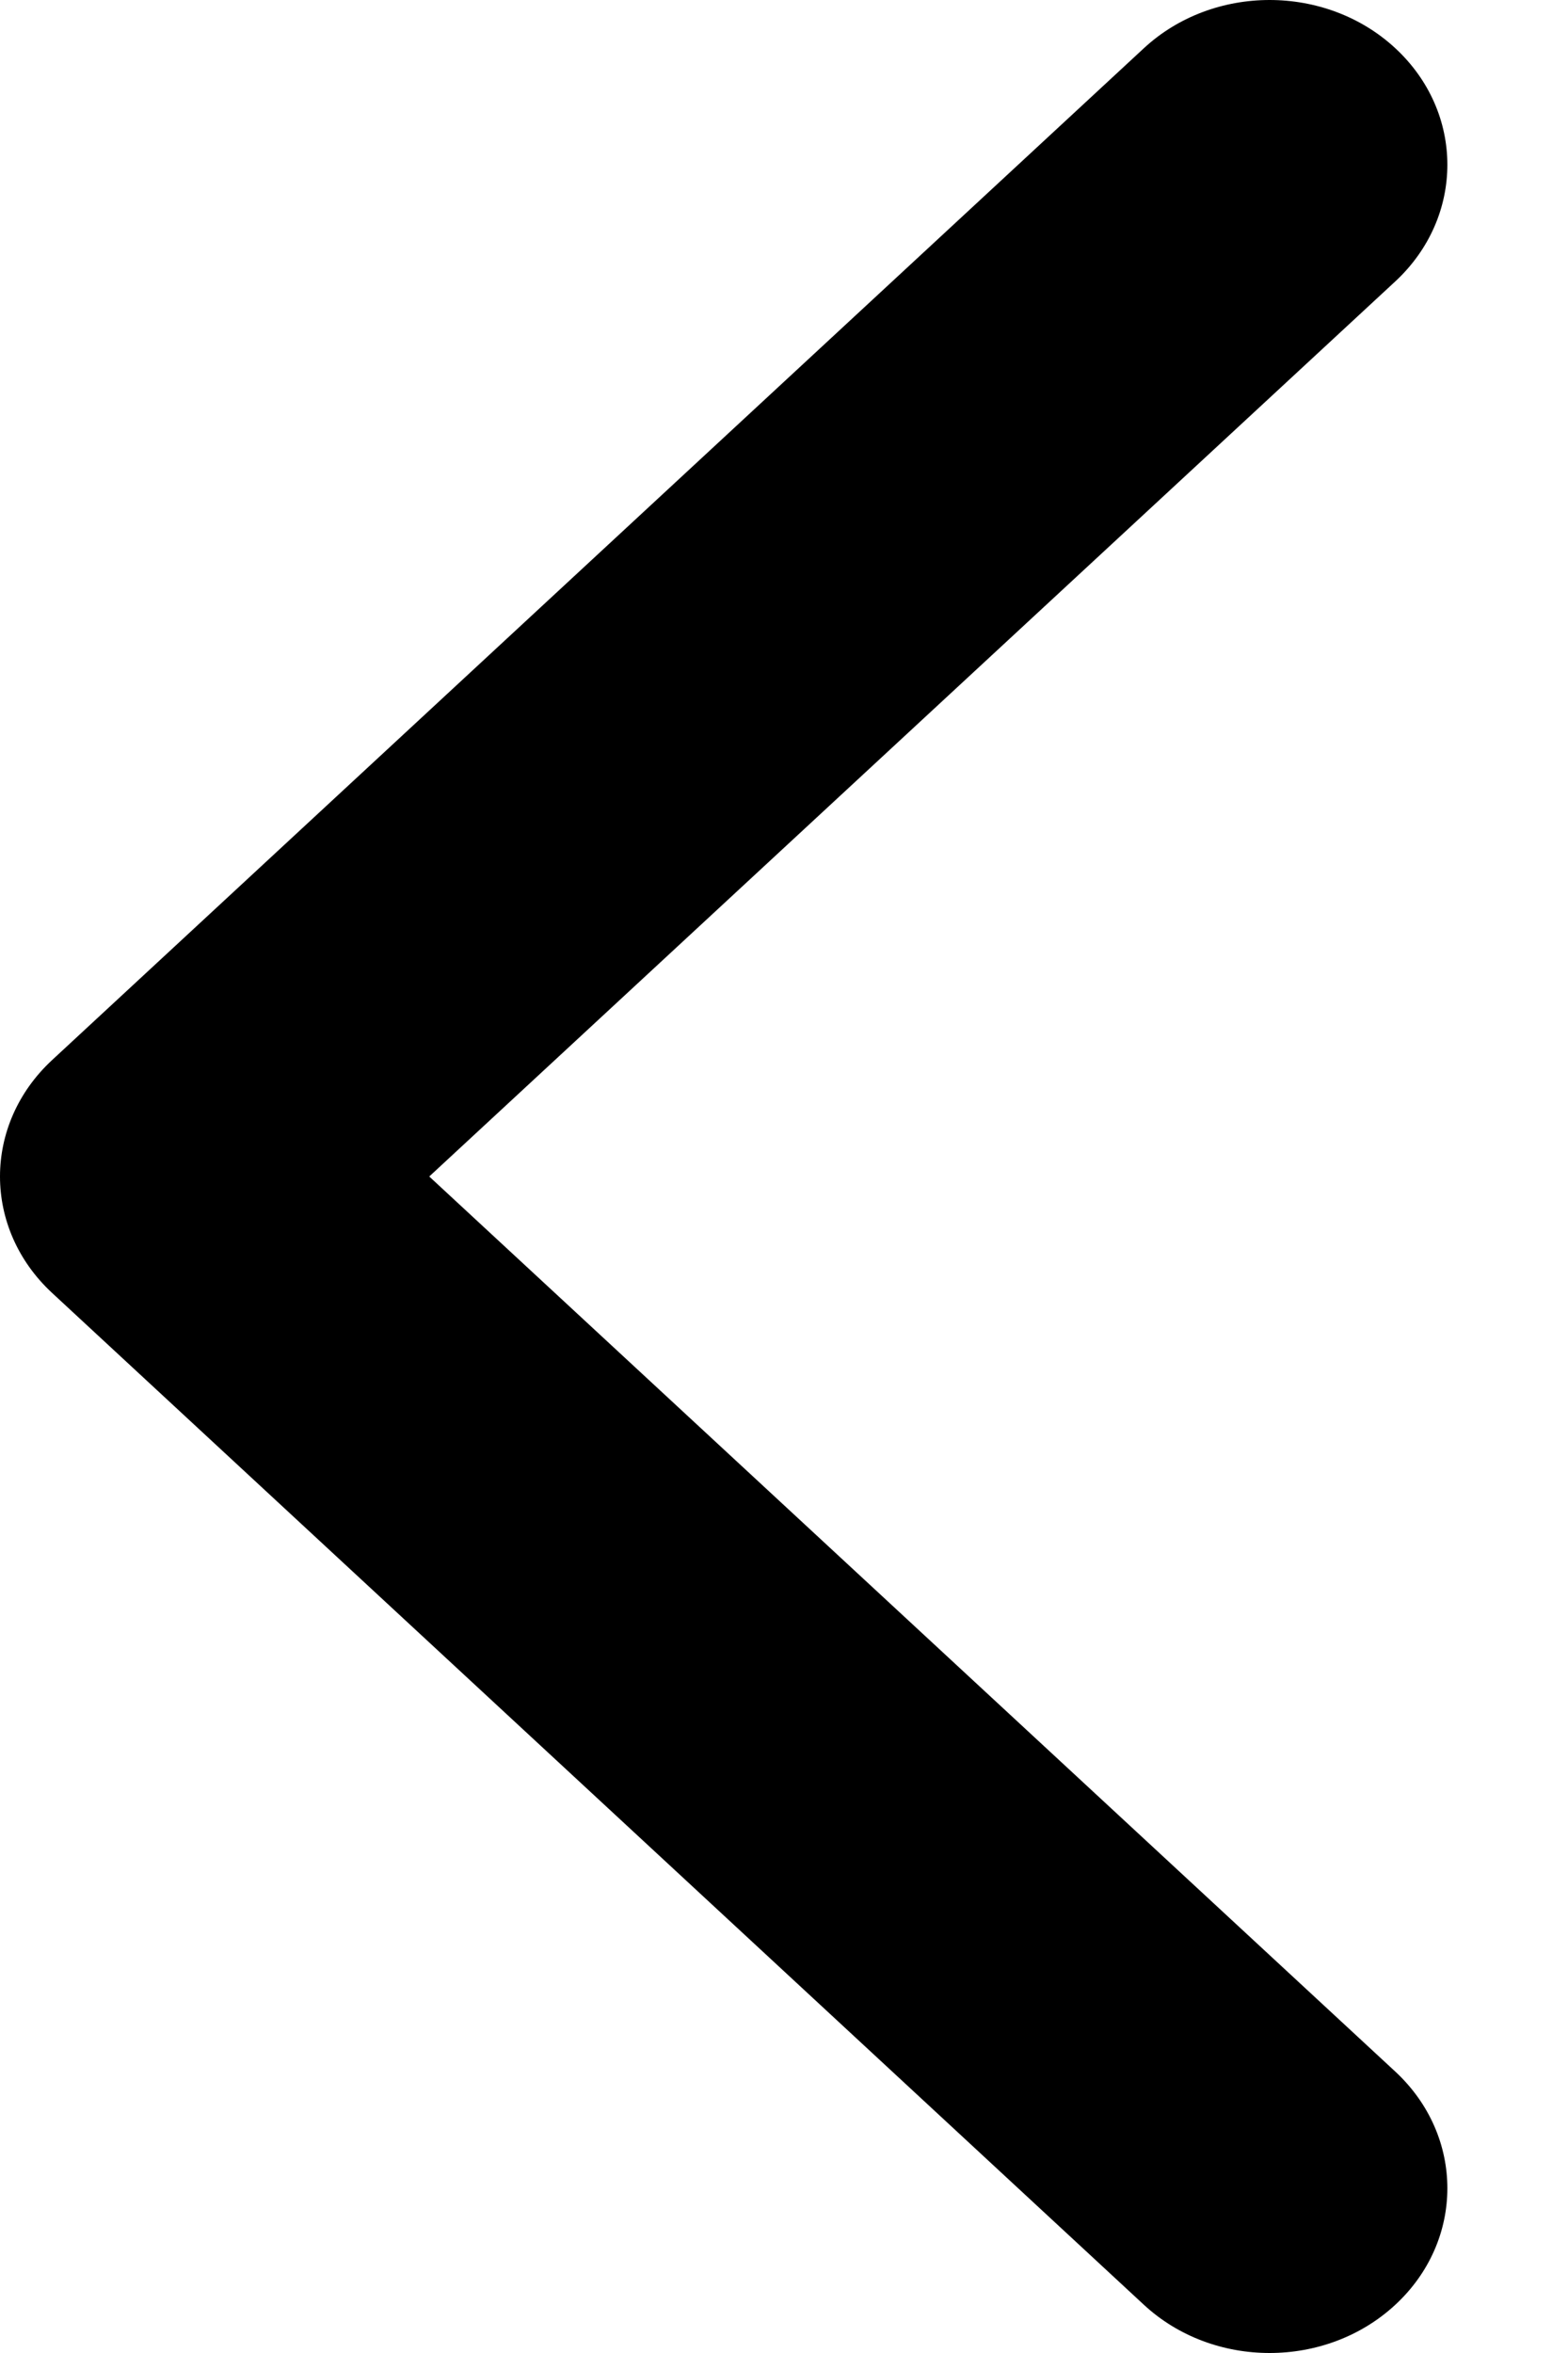 <svg width="8" height="12" viewBox="0 0 8 12" fill="none" xmlns="http://www.w3.org/2000/svg">
<path d="M0 6C0 5.785 0.089 5.57 0.266 5.406L5.836 0.246C6.19 -0.082 6.765 -0.082 7.119 0.246C7.473 0.574 7.473 1.106 7.119 1.435L2.19 6L7.119 10.565C7.473 10.894 7.473 11.426 7.119 11.754C6.765 12.082 6.19 12.082 5.836 11.754L0.266 6.594C0.089 6.43 0 6.215 0 6Z" fill="black"/>
</svg>
